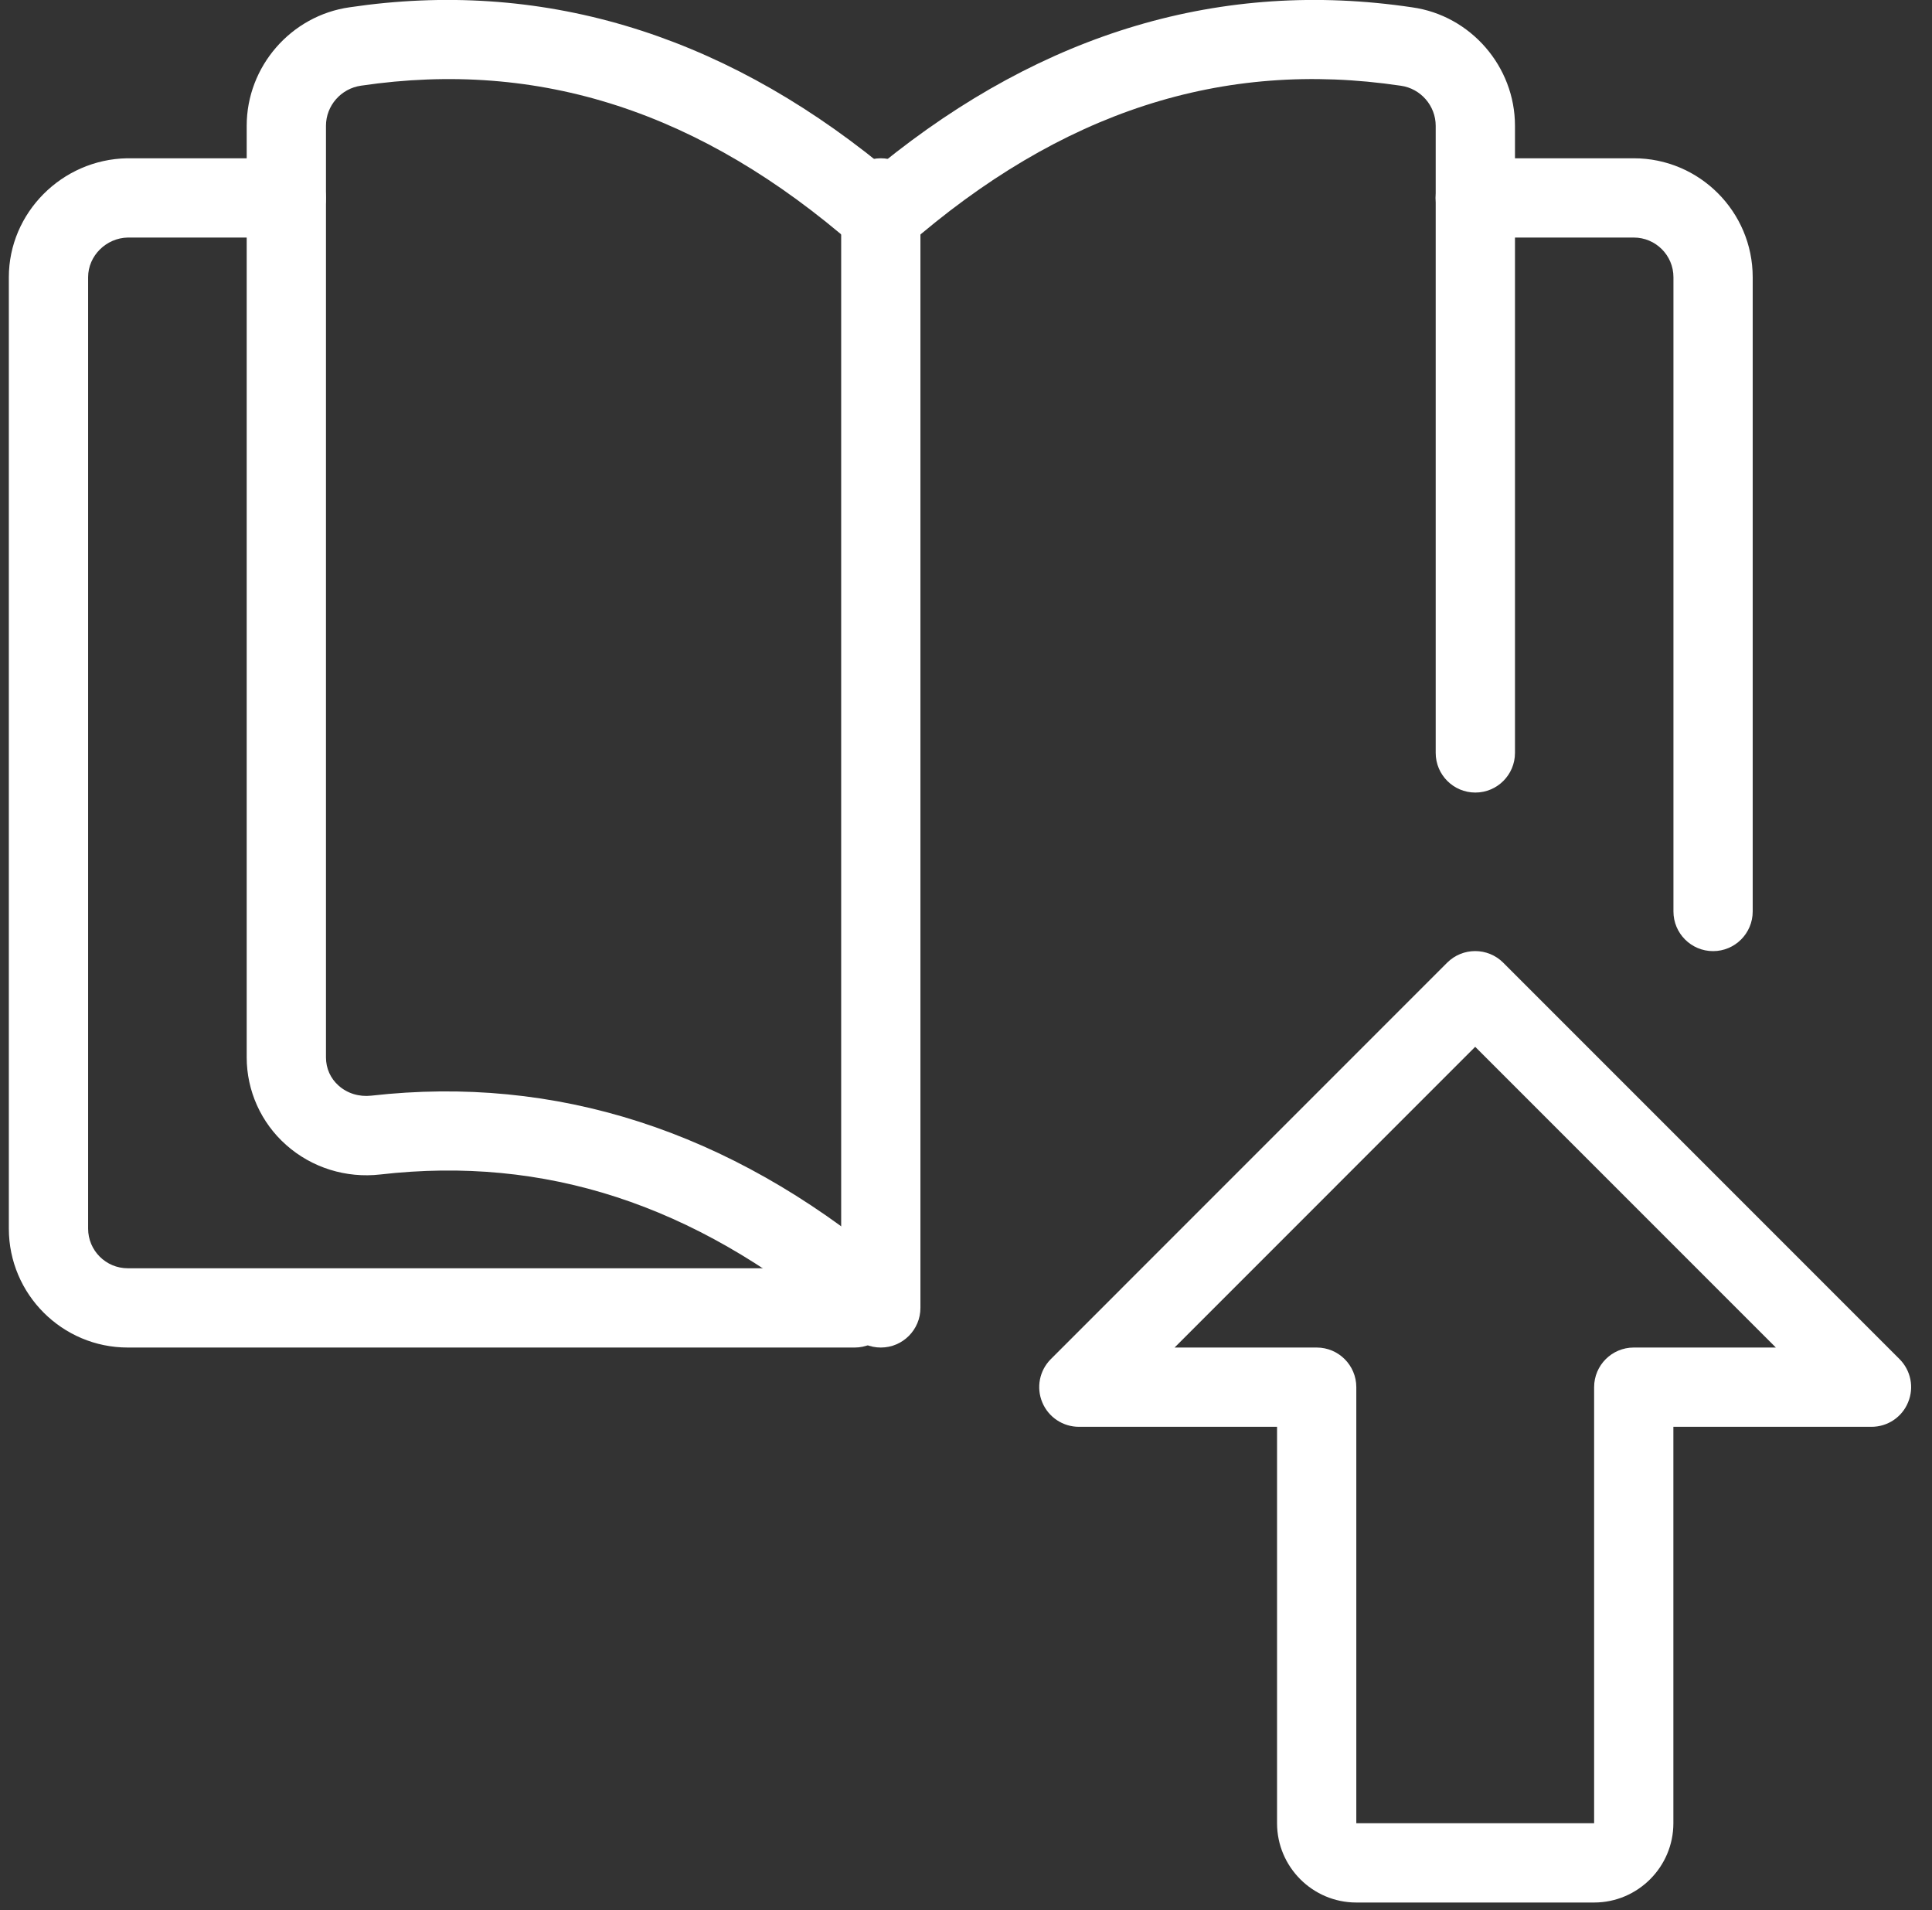 <svg xmlns="http://www.w3.org/2000/svg" width="87" height="86" viewBox="0 0 87 86" fill="none"><rect x="0" y="0" width="87" height="86" fill="#333333" stroke="none"/><path d="M71.785 85.654H61.076C59.109 85.654 57.507 84.051 57.507 82.084V64.237H48.583C47.862 64.237 47.209 63.801 46.934 63.134C46.656 62.467 46.809 61.699 47.32 61.189L65.167 43.341C65.863 42.645 66.995 42.645 67.691 43.341L85.538 61.189C86.048 61.699 86.202 62.467 85.923 63.134C85.652 63.801 84.999 64.237 84.278 64.237H75.354V82.084C75.354 84.051 73.751 85.654 71.785 85.654ZM52.892 60.668H59.292C60.277 60.668 61.076 61.467 61.076 62.452V82.084H71.785V62.452C71.785 61.467 72.584 60.668 73.569 60.668H79.969L66.43 47.129L52.892 60.668Z" fill="white"></path><path d="M38.773 59.954C38.373 59.954 37.966 59.819 37.634 59.54C31.238 54.218 24.538 52.027 17.131 52.876C15.589 53.055 14.036 52.573 12.883 51.545C11.755 50.545 11.109 49.11 11.109 47.604V5.663C11.109 2.993 13.105 0.698 15.75 0.327C24.277 -0.937 32.319 1.437 39.665 7.401C47.011 1.44 55.042 -0.941 63.591 0.33C66.225 0.698 68.221 2.993 68.221 5.663V33.897C68.221 34.883 67.421 35.682 66.436 35.682C65.451 35.682 64.651 34.883 64.651 33.897V5.663C64.651 4.763 63.977 3.985 63.081 3.86C55.046 2.665 47.768 5.031 40.84 11.078C40.168 11.663 39.165 11.663 38.494 11.078C31.562 5.031 24.295 2.672 16.26 3.857C15.354 3.985 14.679 4.76 14.679 5.663V47.604C14.679 48.1 14.882 48.554 15.25 48.878C15.643 49.228 16.171 49.389 16.721 49.328C25.02 48.389 32.826 50.899 39.915 56.795C40.672 57.424 40.775 58.552 40.143 59.308C39.794 59.733 39.283 59.954 38.773 59.954Z" fill="white"></path><path d="M77.142 42.821C76.156 42.821 75.357 42.021 75.357 41.036V12.48C75.357 11.495 74.557 10.695 73.572 10.695H66.433C65.448 10.695 64.648 9.896 64.648 8.911C64.648 7.926 65.448 7.126 66.433 7.126H73.572C76.524 7.126 78.926 9.528 78.926 12.48V41.036C78.926 42.021 78.127 42.821 77.142 42.821Z" fill="white"></path><path d="M38.485 60.668H5.753C2.801 60.668 0.398 58.266 0.398 55.314V12.48C0.398 9.582 2.786 7.18 5.721 7.126H12.892C13.877 7.126 14.676 7.926 14.676 8.911C14.676 9.896 13.877 10.695 12.892 10.695H5.753C4.785 10.713 3.968 11.513 3.968 12.48V55.314C3.968 56.299 4.767 57.099 5.753 57.099H38.485C39.47 57.099 40.269 57.898 40.269 58.883C40.269 59.868 39.47 60.668 38.485 60.668Z" fill="white"></path><path d="M39.664 60.668C38.678 60.668 37.879 59.868 37.879 58.883V8.911C37.879 7.926 38.678 7.126 39.664 7.126C40.649 7.126 41.448 7.926 41.448 8.911V58.883C41.448 59.868 40.649 60.668 39.664 60.668Z" fill="white"></path></svg>